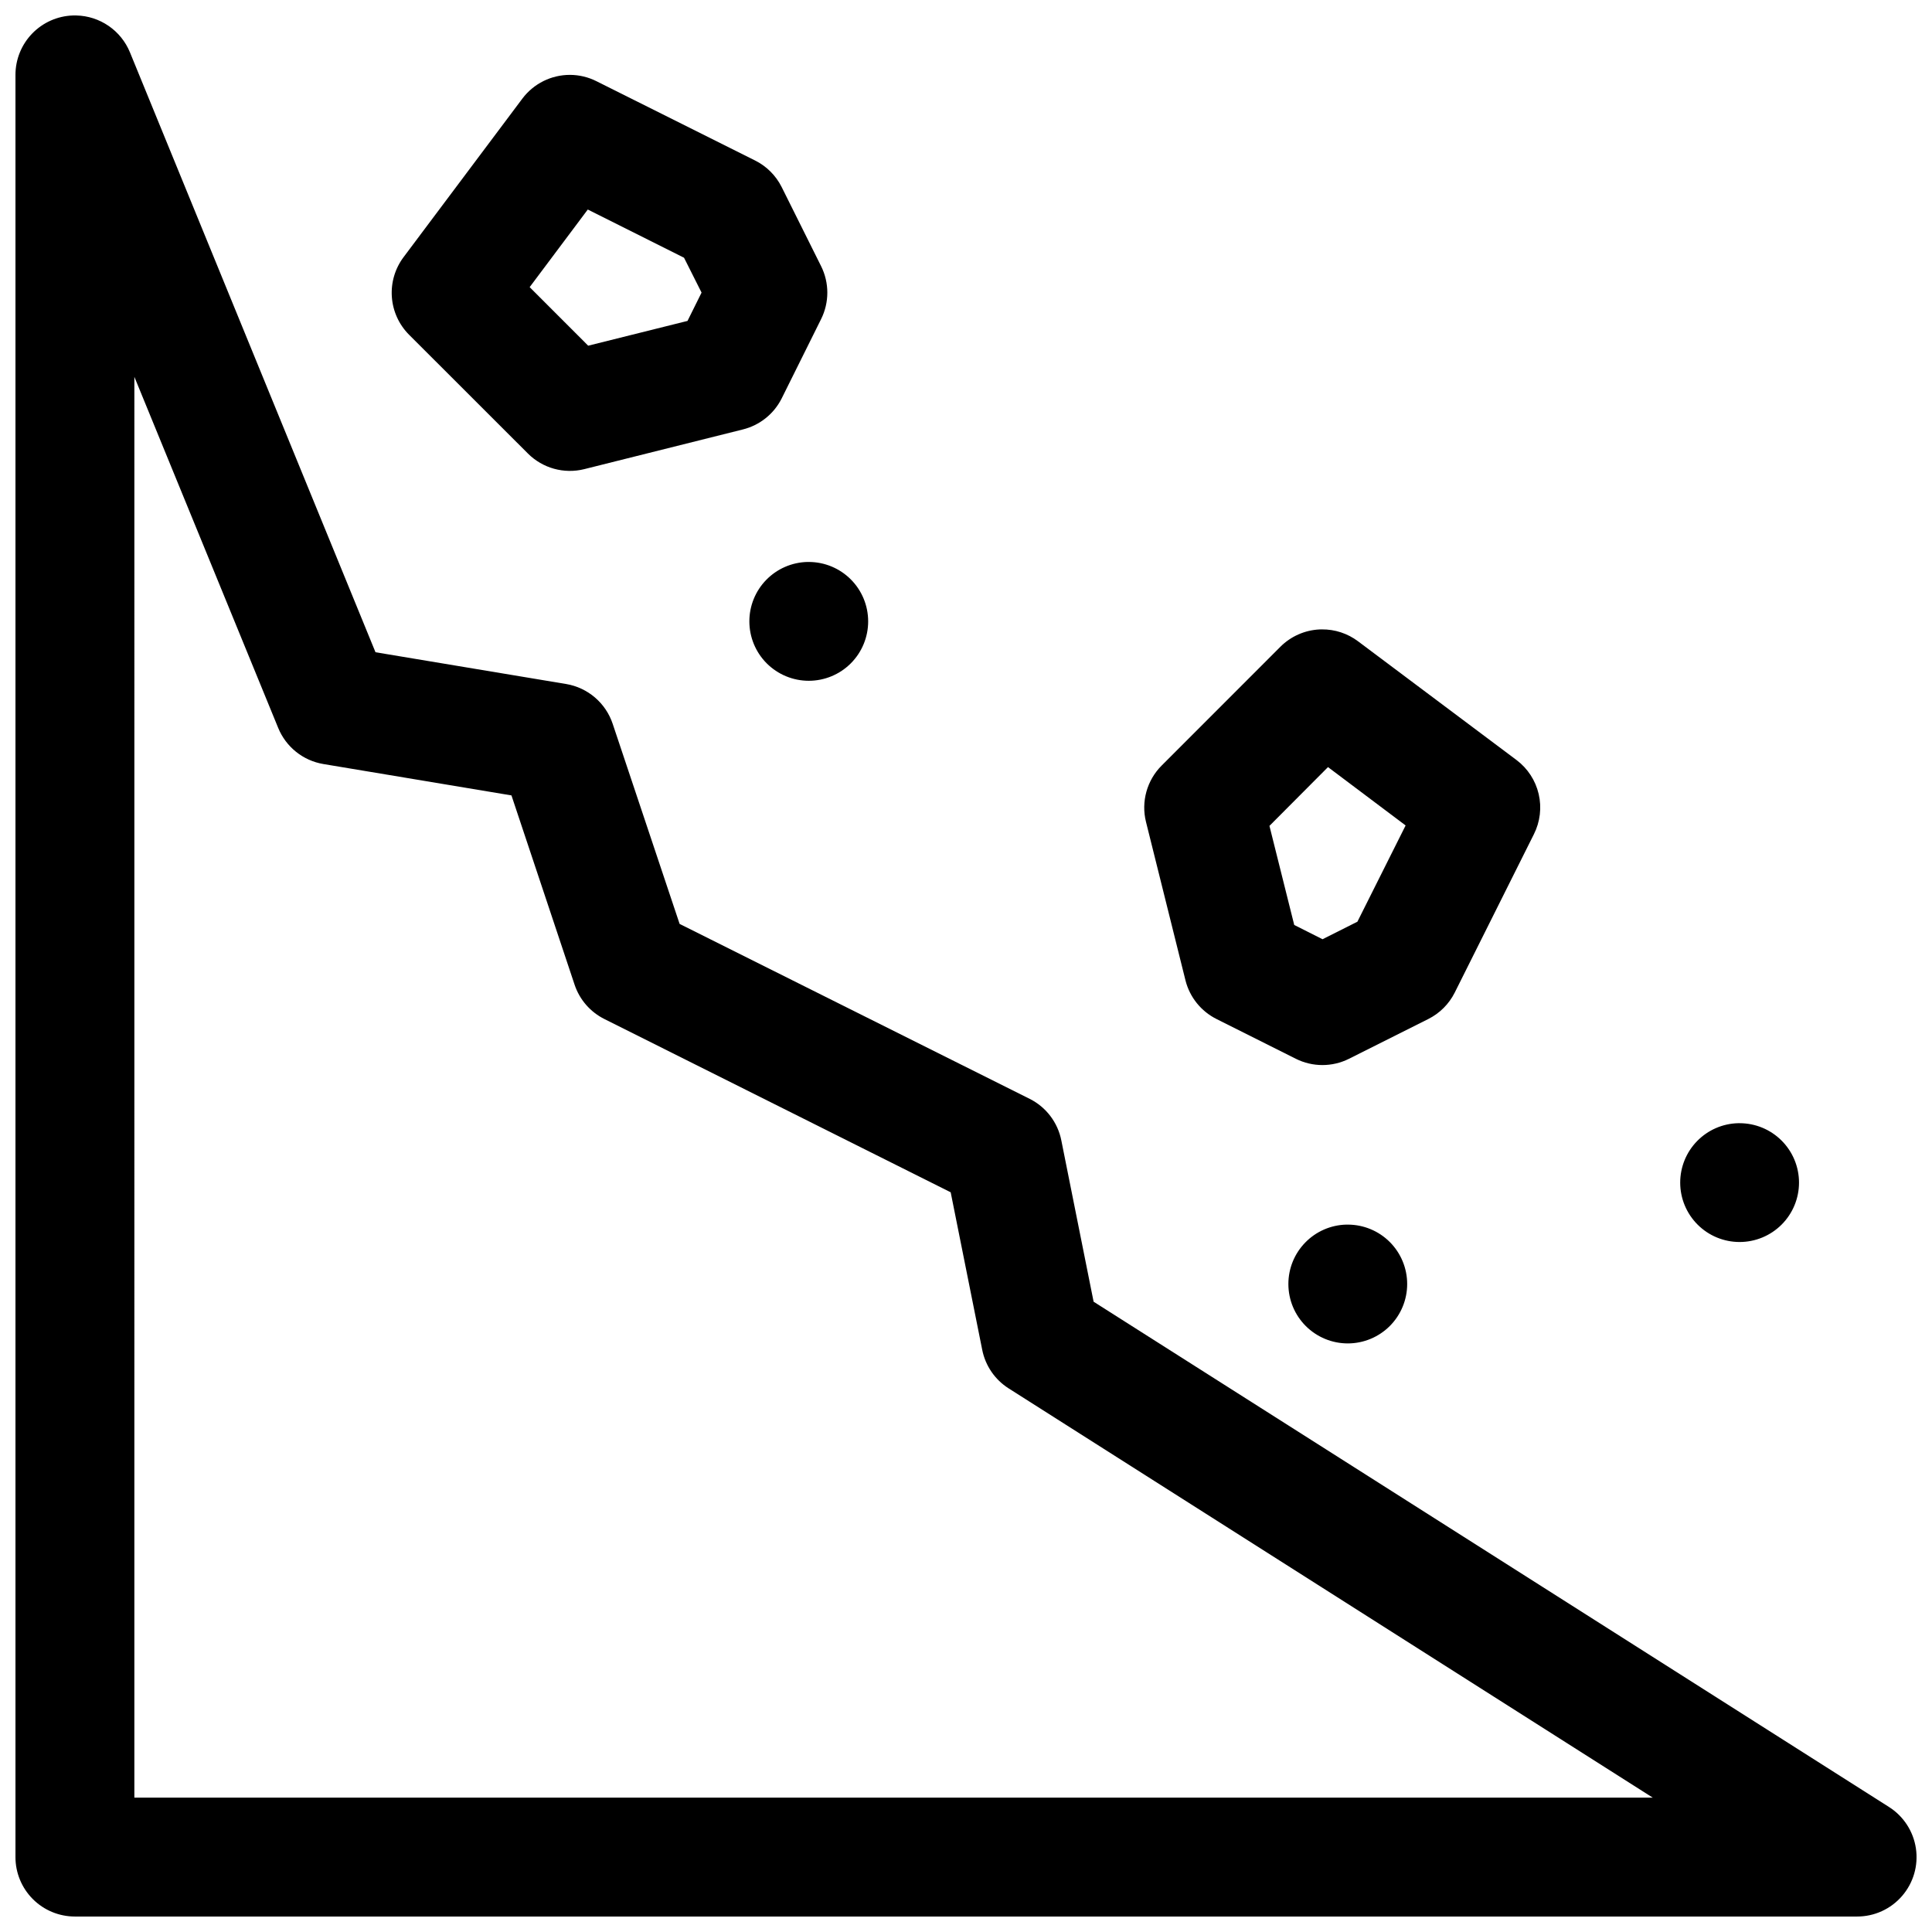 <?xml version="1.0" encoding="UTF-8"?>
<!-- Uploaded to: ICON Repo, www.iconrepo.com, Generator: ICON Repo Mixer Tools -->
<svg width="800px" height="800px" version="1.1" viewBox="144 144 512 512" xmlns="http://www.w3.org/2000/svg">
 <defs>
  <clipPath id="a">
   <path d="m148.09 148.09h503.81v503.81h-503.81z"/>
  </clipPath>
 </defs>
 <g clip-path="url(#a)">
  <path d="m163.32 148.1c-4.086 0.137-7.957 1.855-10.797 4.793-2.84 2.938-4.426 6.863-4.426 10.949v472.3c-0.004 4.18 1.656 8.188 4.606 11.141 2.953 2.957 6.961 4.617 11.141 4.617h472.3c4.582 0.008 8.941-1.984 11.934-5.457 2.996-3.469 4.332-8.07 3.656-12.605-0.676-4.531-3.293-8.547-7.168-10.992l-210.75-133.88-8.547-42.711c-0.934-4.773-4.023-8.848-8.367-11.035l-92.797-46.371-17.727-52.996c-0.898-2.715-2.519-5.133-4.691-6.996-2.168-1.863-4.805-3.102-7.625-3.582l-50.551-8.422-65.078-158.99c-1.16-2.828-3.121-5.258-5.637-6.988-2.516-1.734-5.484-2.699-8.539-2.773-0.312-0.012-0.625-0.012-0.938 0zm131.73 15.742c-4.957-0.008-9.625 2.316-12.605 6.273l-31.488 42.02c-2.273 3.027-3.379 6.773-3.113 10.555 0.266 3.777 1.883 7.332 4.559 10.016l31.504 31.484c3.906 3.902 9.57 5.473 14.926 4.137l42.02-10.516c4.461-1.102 8.215-4.094 10.285-8.195l10.453-21.031c2.211-4.43 2.211-9.641 0-14.066l-10.453-20.973c-1.535-3.055-4.023-5.527-7.086-7.039l-41.957-20.973c-2.184-1.102-4.598-1.684-7.043-1.691zm4.719 35.684 25.508 12.777 4.644 9.238-3.723 7.504-26.32 6.566-15.512-15.516zm-120.16 44.34 38.113 93.031c2.059 5.047 6.582 8.672 11.961 9.578l49.859 8.316 16.742 50.199c1.328 3.949 4.172 7.211 7.902 9.07l91.754 45.906 8.363 41.773c0.84 4.199 3.356 7.871 6.965 10.176l170.73 108.48h-402.39zm178.34 49.059c-4.109 0.102-8.016 1.805-10.887 4.746-2.871 2.941-4.477 6.891-4.473 11 0 4.176 1.656 8.18 4.609 11.133 2.953 2.949 6.957 4.609 11.133 4.609s8.18-1.66 11.133-4.609c2.953-2.953 4.609-6.957 4.609-11.133s-1.656-8.18-4.609-11.133c-2.953-2.953-6.957-4.613-11.133-4.613h-0.383zm136.34 17.863v0.004c-0.207 0-0.41 0.004-0.617 0.016-3.898 0.191-7.586 1.824-10.348 4.582l-31.484 31.5c-3.902 3.906-5.473 9.574-4.137 14.93l10.469 42.02c1.129 4.445 4.137 8.176 8.242 10.223l20.984 10.516c4.441 2.227 9.672 2.227 14.113 0l20.973-10.516c3.043-1.52 5.516-3.984 7.039-7.027l20.973-41.957c1.656-3.293 2.106-7.062 1.27-10.652-0.836-3.59-2.906-6.773-5.852-8.996l-42.02-31.484c-2.766-2.078-6.144-3.188-9.605-3.152zm1.645 36.5 20.57 15.465-12.777 25.508-9.238 4.644-7.504-3.781-6.566-26.258zm108.68 94.367v0.004c-4.106 0.102-8.008 1.809-10.875 4.75-2.867 2.941-4.469 6.887-4.469 10.992 0 4.176 1.66 8.18 4.613 11.133 2.949 2.953 6.957 4.609 11.129 4.609 4.176 0 8.18-1.656 11.133-4.609s4.613-6.957 4.613-11.133c0-4.176-1.66-8.18-4.613-11.133s-6.957-4.609-11.133-4.609c-0.133-0.004-0.266-0.004-0.398 0zm-103.84 26.875v0.004c-4.106 0.102-8.008 1.809-10.871 4.75-2.867 2.938-4.473 6.883-4.469 10.992 0 4.176 1.656 8.18 4.609 11.133 2.953 2.949 6.957 4.609 11.133 4.609s8.18-1.66 11.133-4.609c2.949-2.953 4.609-6.957 4.609-11.133 0-4.176-1.66-8.18-4.609-11.133-2.953-2.953-6.957-4.609-11.133-4.609-0.133-0.004-0.266-0.004-0.398 0z"/>
 </g>
</svg>